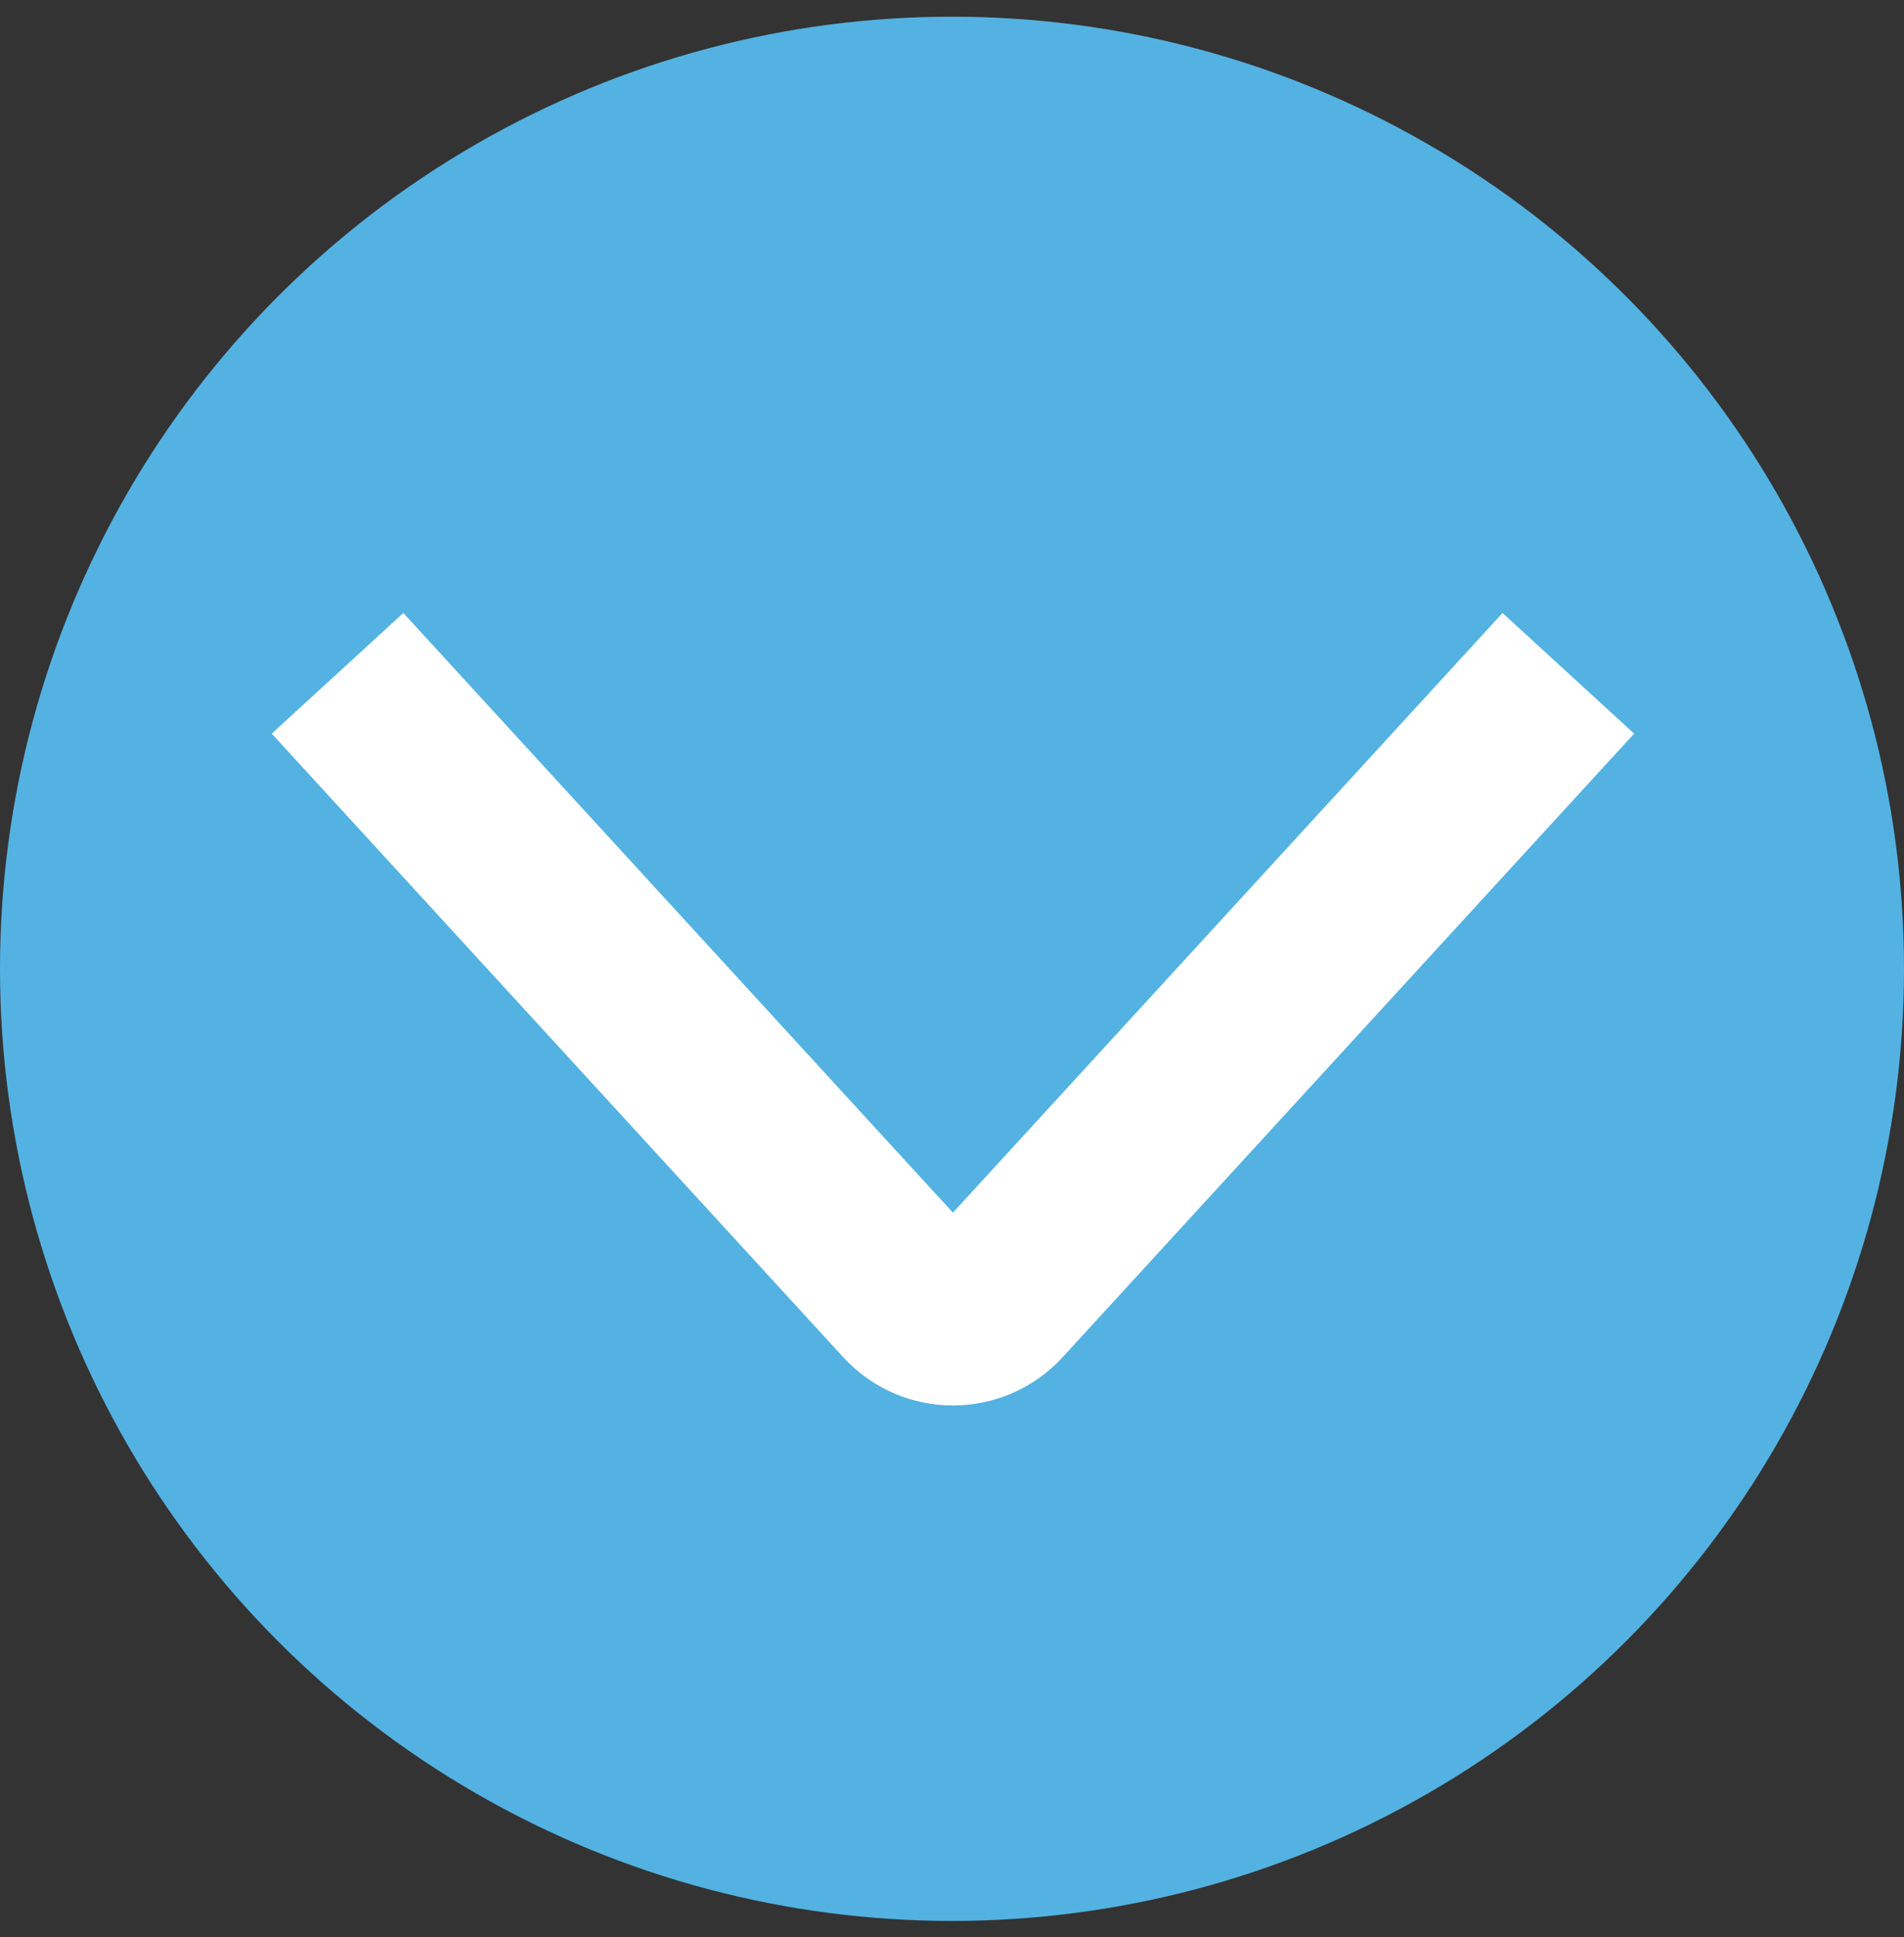 <?xml version="1.0" encoding="UTF-8"?> <svg xmlns="http://www.w3.org/2000/svg" width="58" height="59" viewBox="0 0 58 59" fill="none"><rect x="0" y="0" width="58" height="59" fill="#333333" stroke="none"/> <circle cx="29" cy="29.508" r="29" fill="#53B2E2"></circle> <path d="M10.282 20.508L27.692 39.502C28.411 40.285 29.646 40.285 30.364 39.502L47.775 20.508" stroke="white" stroke-width="5.438"></path> </svg> 